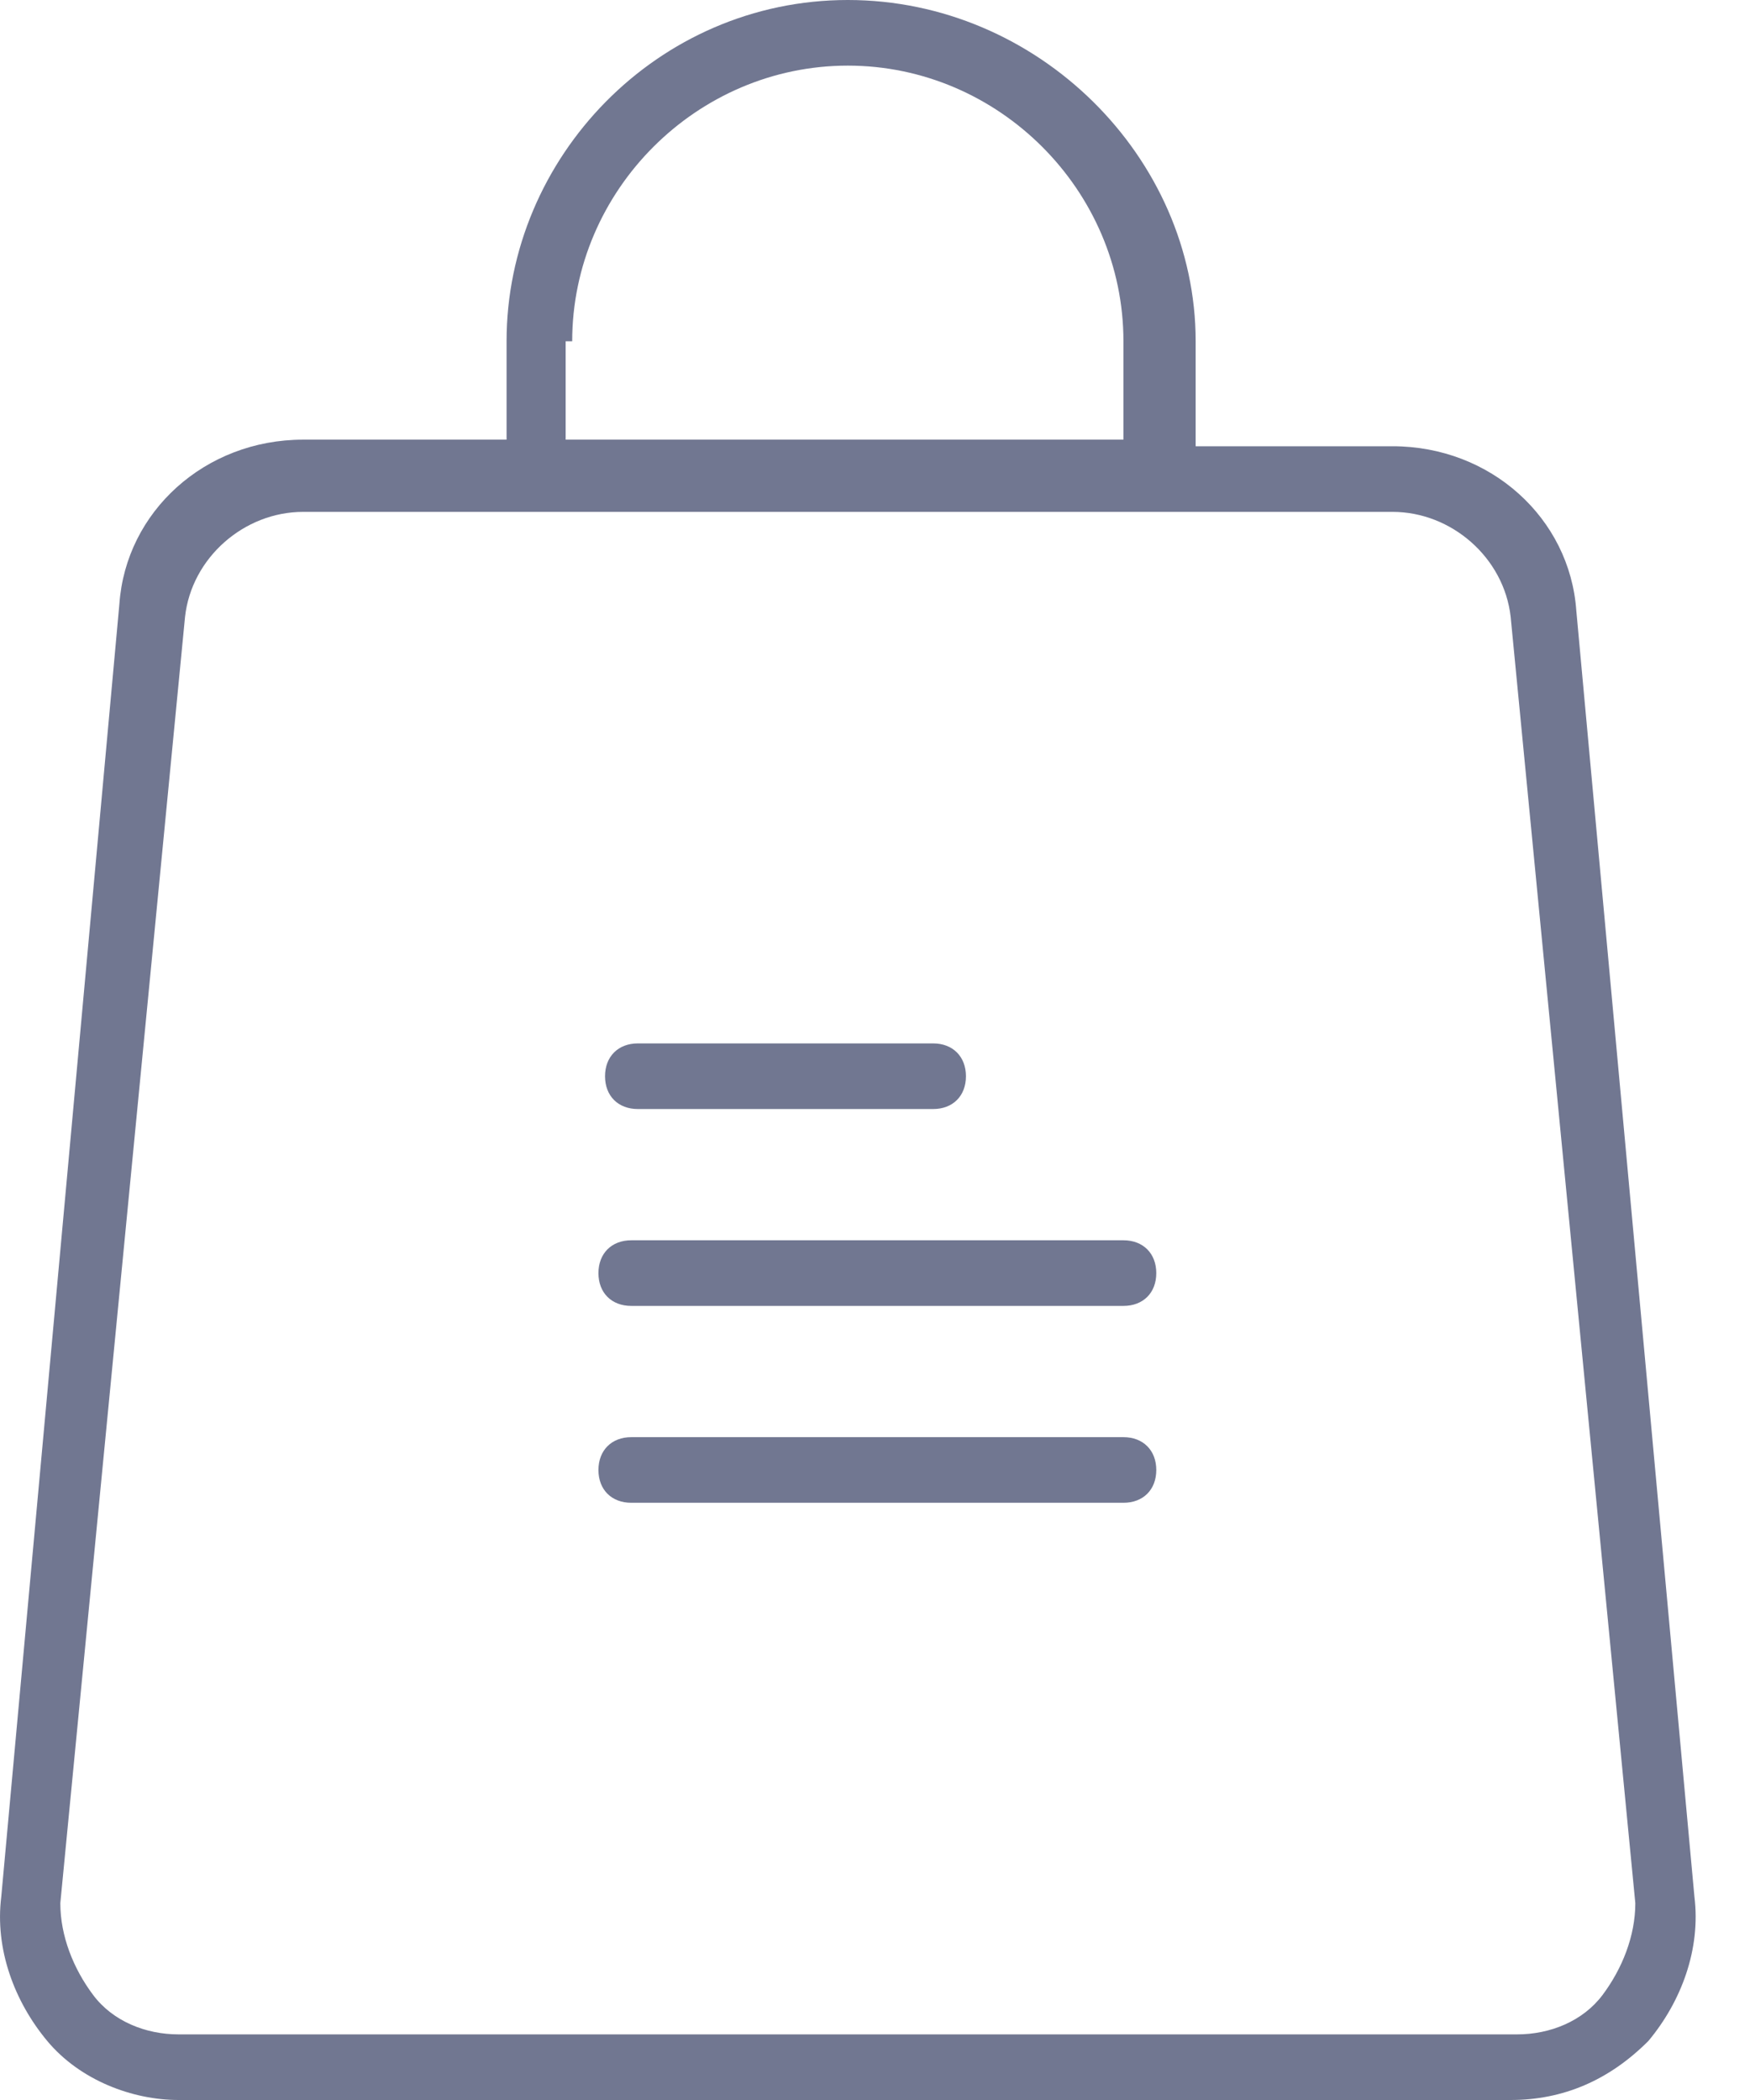 <svg width="30" height="36" viewBox="0 0 30 36" fill="none" xmlns="http://www.w3.org/2000/svg">
<path d="M27.022 10.463C26.909 8.887 25.559 7.65 23.872 7.65H20.497V5.85C20.497 2.7 17.797 0 14.534 0C11.272 0 8.684 2.7 8.684 5.85V7.537H5.197C3.509 7.537 2.159 8.775 2.047 10.35L0.022 32.513C-0.091 33.413 0.247 34.312 0.809 34.987C1.372 35.663 2.272 36 3.059 36H25.897C26.797 36 27.584 35.663 28.259 34.987C28.822 34.312 29.159 33.413 29.047 32.513L27.022 10.463ZM9.809 5.85C9.809 3.263 11.947 1.125 14.534 1.125C17.122 1.125 19.259 3.263 19.259 5.85V7.537H9.697V5.85H9.809ZM27.472 34.2C27.134 34.65 26.572 34.875 26.009 34.875H3.059C2.497 34.875 1.934 34.65 1.597 34.2C1.259 33.75 1.034 33.188 1.034 32.625L3.172 10.575C3.284 9.562 4.184 8.775 5.197 8.775H23.872C24.884 8.775 25.784 9.562 25.897 10.575L28.034 32.625C28.034 33.188 27.809 33.75 27.472 34.2Z" fill="#717791"/>
<path d="M19.259 21.262H10.822C10.484 21.262 10.259 21.488 10.259 21.825C10.259 22.163 10.484 22.387 10.822 22.387H19.259C19.597 22.387 19.822 22.163 19.822 21.825C19.822 21.488 19.597 21.262 19.259 21.262Z" fill="#717791"/>
<path d="M10.934 19.012H15.997C16.334 19.012 16.559 18.788 16.559 18.45C16.559 18.113 16.334 17.887 15.997 17.887H10.934C10.597 17.887 10.372 18.113 10.372 18.45C10.372 18.788 10.597 19.012 10.934 19.012Z" fill="#717791"/>
<path d="M19.259 24.637H10.822C10.484 24.637 10.259 24.863 10.259 25.2C10.259 25.538 10.484 25.762 10.822 25.762H19.259C19.597 25.762 19.822 25.538 19.822 25.2C19.822 24.863 19.597 24.637 19.259 24.637Z" fill="#717791"/>
</svg>
